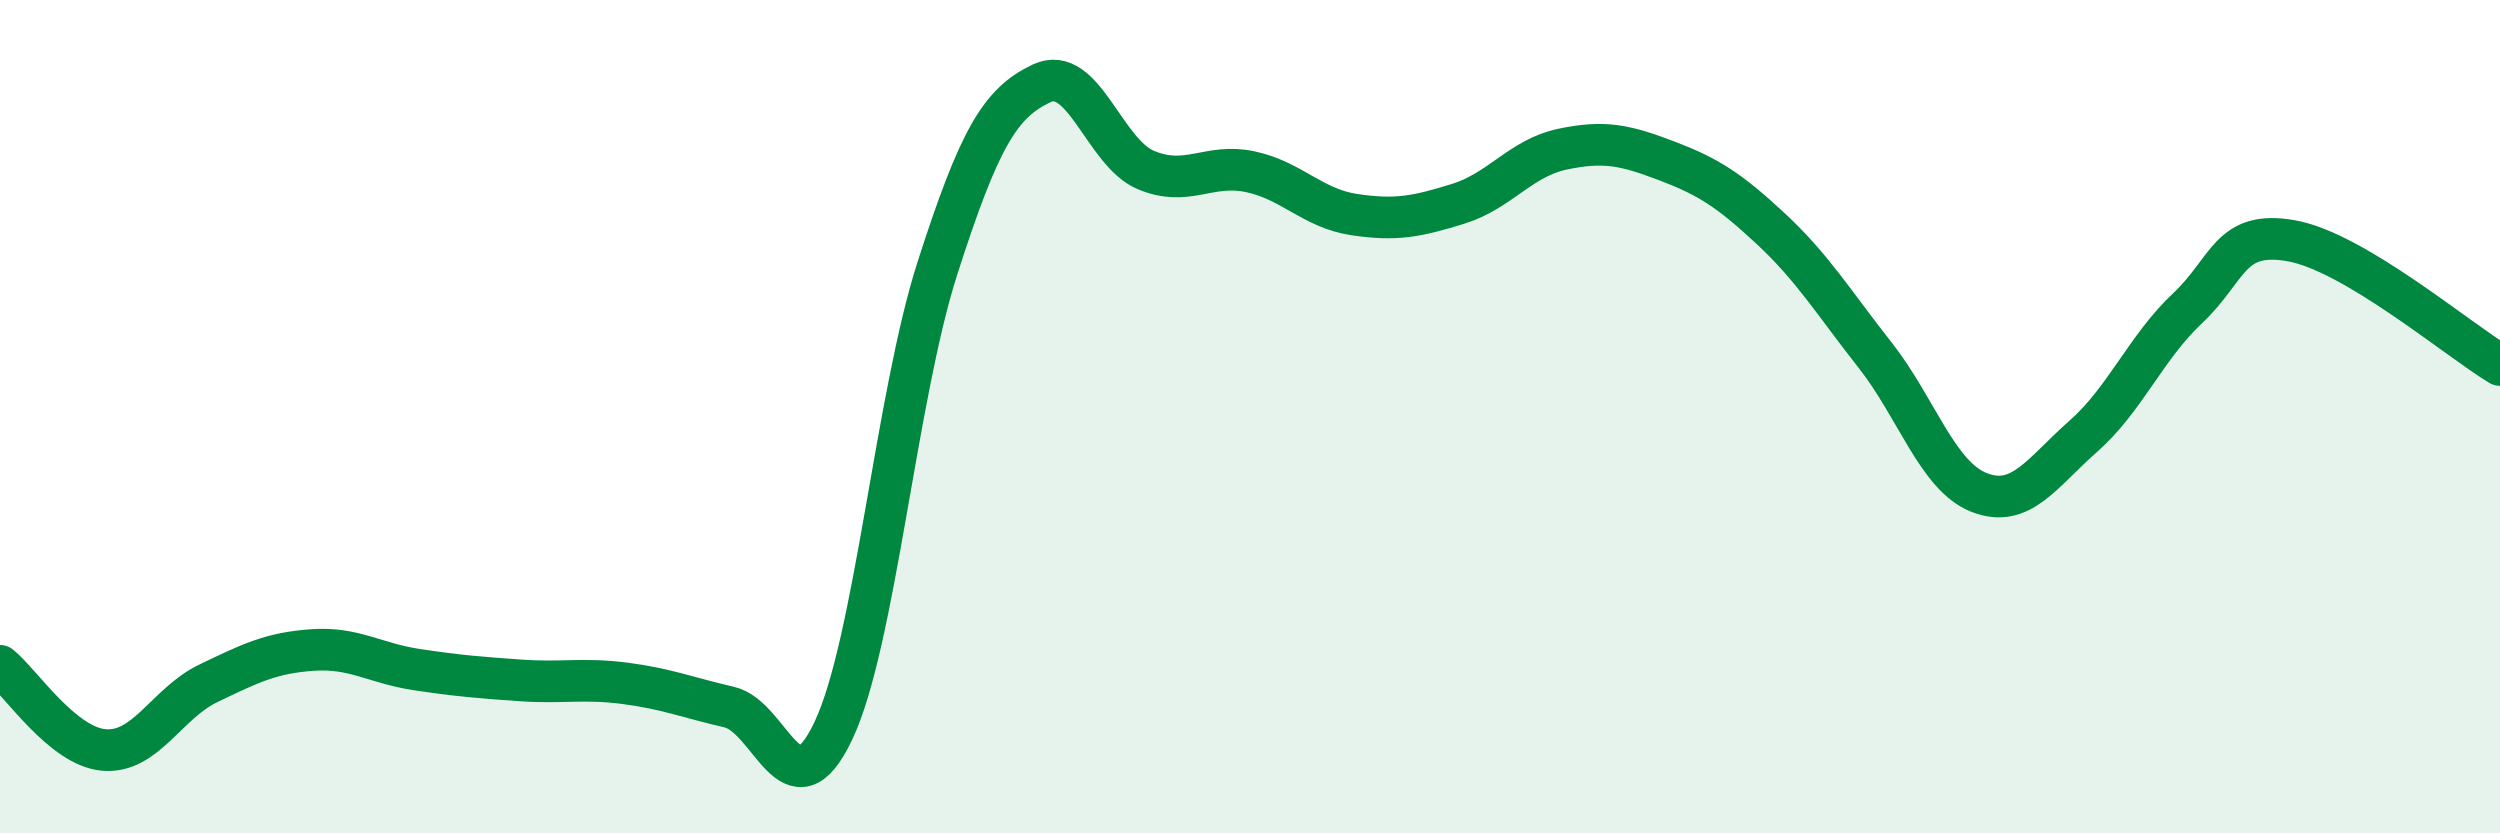 
    <svg width="60" height="20" viewBox="0 0 60 20" xmlns="http://www.w3.org/2000/svg">
      <path
        d="M 0,15.98 C 0.5,16.38 1.5,17.92 2.5,18 C 3.5,18.08 4,16.88 5,16.4 C 6,15.92 6.5,15.67 7.5,15.6 C 8.5,15.53 9,15.92 10,16.07 C 11,16.22 11.5,16.26 12.5,16.33 C 13.5,16.4 14,16.27 15,16.4 C 16,16.53 16.5,16.74 17.5,16.97 C 18.5,17.2 19,19.65 20,17.54 C 21,15.43 21.5,9.54 22.5,6.43 C 23.5,3.32 24,2.47 25,2 C 26,1.53 26.5,3.66 27.5,4.08 C 28.5,4.5 29,3.91 30,4.12 C 31,4.33 31.5,5 32.5,5.15 C 33.5,5.3 34,5.2 35,4.89 C 36,4.58 36.5,3.79 37.5,3.58 C 38.5,3.37 39,3.48 40,3.86 C 41,4.24 41.5,4.56 42.5,5.49 C 43.5,6.42 44,7.25 45,8.52 C 46,9.79 46.5,11.43 47.5,11.82 C 48.5,12.21 49,11.35 50,10.47 C 51,9.59 51.5,8.34 52.5,7.4 C 53.5,6.46 53.5,5.51 55,5.78 C 56.5,6.05 59,8.16 60,8.76L60 20L0 20Z"
        fill="#008740"
        opacity="0.1"
        stroke-linecap="round"
        stroke-linejoin="round"
      />
      <path
        d="M 0,15.98 C 0.5,16.38 1.5,17.92 2.5,18 C 3.5,18.08 4,16.88 5,16.4 C 6,15.92 6.5,15.67 7.5,15.6 C 8.5,15.53 9,15.92 10,16.07 C 11,16.22 11.5,16.26 12.5,16.33 C 13.5,16.4 14,16.27 15,16.4 C 16,16.53 16.5,16.74 17.5,16.97 C 18.5,17.2 19,19.65 20,17.54 C 21,15.43 21.5,9.54 22.5,6.43 C 23.5,3.32 24,2.47 25,2 C 26,1.53 26.5,3.66 27.5,4.08 C 28.5,4.5 29,3.91 30,4.12 C 31,4.33 31.5,5 32.5,5.15 C 33.5,5.3 34,5.2 35,4.89 C 36,4.58 36.5,3.79 37.5,3.58 C 38.5,3.37 39,3.48 40,3.86 C 41,4.24 41.5,4.56 42.5,5.49 C 43.5,6.42 44,7.25 45,8.52 C 46,9.79 46.5,11.43 47.5,11.82 C 48.5,12.21 49,11.35 50,10.47 C 51,9.59 51.5,8.34 52.5,7.4 C 53.5,6.46 53.5,5.51 55,5.78 C 56.5,6.05 59,8.16 60,8.76"
        stroke="#008740"
        stroke-width="1"
        fill="none"
        stroke-linecap="round"
        stroke-linejoin="round"
      />
    </svg>
  